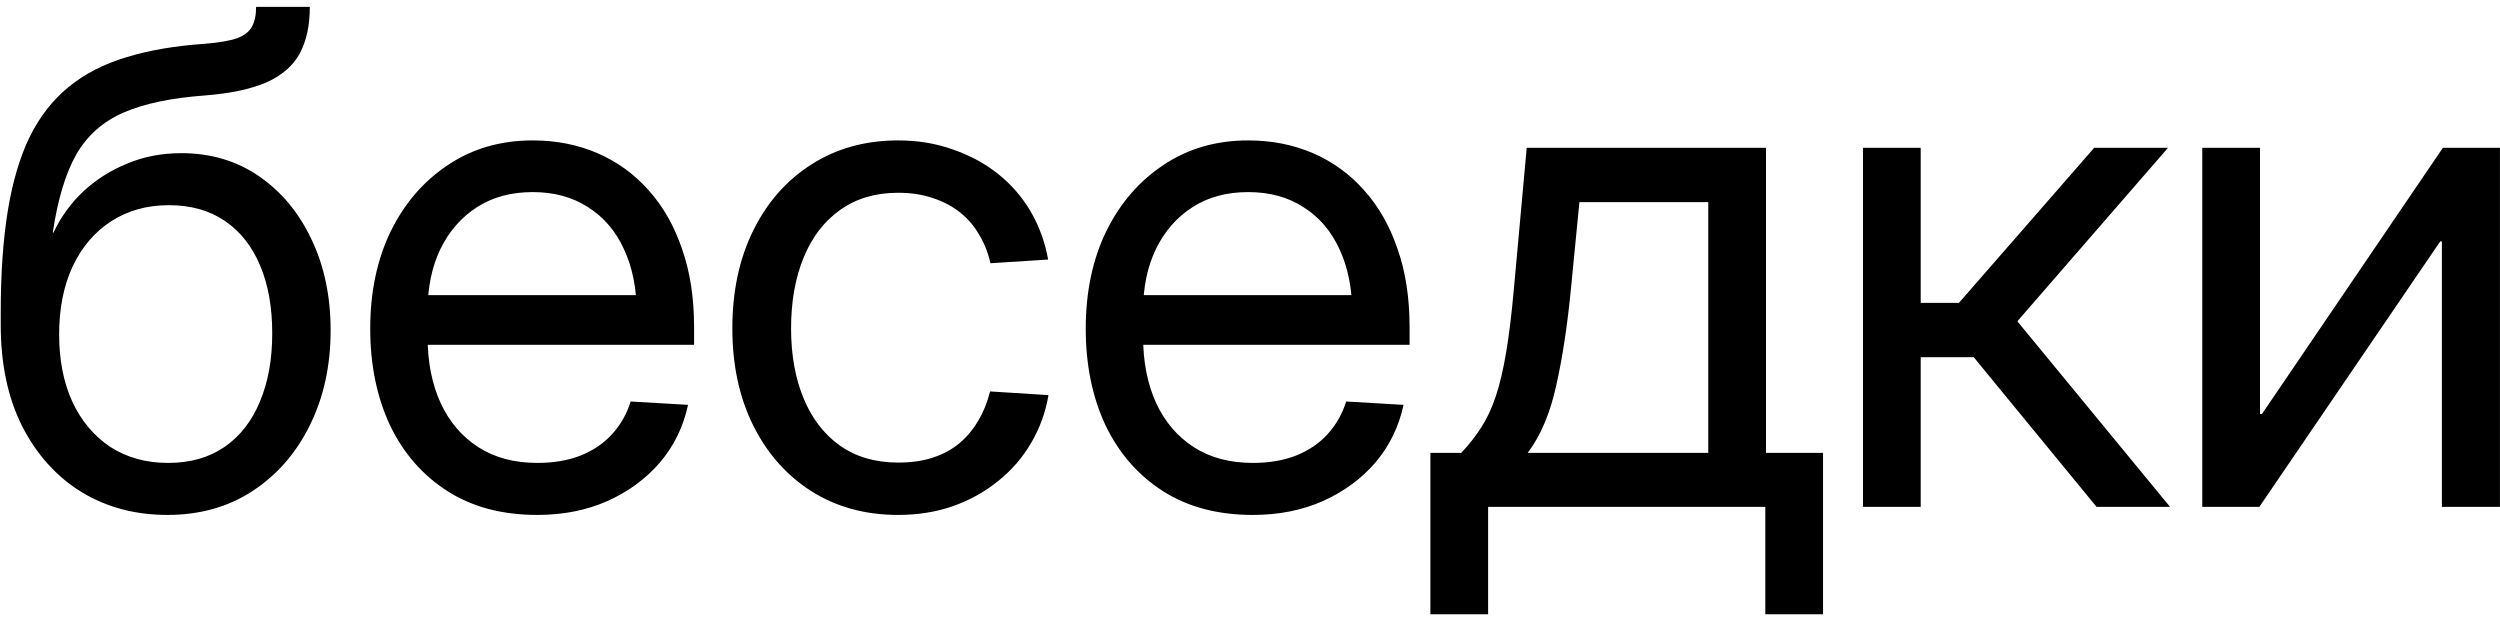 <?xml version="1.0" encoding="UTF-8"?> <svg xmlns="http://www.w3.org/2000/svg" width="291" height="72" viewBox="0 0 291 72" fill="none"><path d="M19.5 59.938C15.75 59.938 12.417 59.052 9.5 57.281C6.583 55.484 4.279 52.932 2.586 49.625C0.919 46.318 0.086 42.385 0.086 37.828V36.344C0.086 31.838 0.359 27.906 0.906 24.547C1.453 21.188 2.299 18.323 3.445 15.953C4.617 13.583 6.128 11.643 7.977 10.133C9.852 8.596 12.104 7.438 14.734 6.656C17.365 5.849 20.412 5.328 23.875 5.094C25.463 4.964 26.688 4.755 27.547 4.469C28.406 4.156 28.992 3.714 29.305 3.141C29.643 2.542 29.812 1.76 29.812 0.797H36.062C36.062 2.958 35.672 4.768 34.891 6.227C34.109 7.659 32.82 8.779 31.023 9.586C29.227 10.367 26.844 10.875 23.875 11.109C19.943 11.396 16.779 12.06 14.383 13.102C11.987 14.143 10.151 15.771 8.875 17.984C7.625 20.198 6.714 23.232 6.141 27.086H6.219C7.078 25.263 8.237 23.662 9.695 22.281C11.18 20.901 12.885 19.82 14.812 19.039C16.74 18.232 18.836 17.828 21.102 17.828C24.539 17.828 27.56 18.727 30.164 20.523C32.768 22.32 34.8 24.768 36.258 27.867C37.742 30.966 38.484 34.495 38.484 38.453C38.484 42.568 37.677 46.253 36.062 49.508C34.474 52.737 32.247 55.289 29.383 57.164C26.544 59.013 23.25 59.938 19.5 59.938ZM19.578 53.883C22.13 53.883 24.305 53.271 26.102 52.047C27.924 50.797 29.305 49.039 30.242 46.773C31.206 44.508 31.688 41.852 31.688 38.805C31.688 35.758 31.219 33.128 30.281 30.914C29.344 28.674 27.977 26.943 26.18 25.719C24.383 24.495 22.208 23.883 19.656 23.883C17.104 23.883 14.865 24.508 12.938 25.758C11.01 27.008 9.513 28.766 8.445 31.031C7.404 33.297 6.883 35.927 6.883 38.922C6.883 41.891 7.391 44.495 8.406 46.734C9.448 48.974 10.919 50.732 12.82 52.008C14.747 53.258 17 53.883 19.578 53.883ZM62.548 59.938C58.46 59.938 54.97 59.013 52.08 57.164C49.189 55.315 46.962 52.763 45.4 49.508C43.864 46.227 43.095 42.477 43.095 38.258C43.095 33.987 43.89 30.211 45.478 26.93C47.093 23.648 49.319 21.07 52.158 19.195C54.996 17.294 58.278 16.344 62.002 16.344C64.736 16.344 67.249 16.838 69.541 17.828C71.832 18.818 73.811 20.25 75.478 22.125C77.171 24 78.473 26.279 79.384 28.961C80.322 31.617 80.791 34.651 80.791 38.062V40.133H46.884V34.352H77.08L74.111 36.422C74.111 33.583 73.616 31.109 72.627 29C71.663 26.891 70.27 25.263 68.447 24.117C66.65 22.945 64.502 22.359 62.002 22.359C59.502 22.359 57.34 22.945 55.517 24.117C53.694 25.289 52.275 26.917 51.259 29C50.27 31.057 49.775 33.44 49.775 36.148V39.234C49.775 42.151 50.283 44.716 51.298 46.93C52.314 49.117 53.772 50.823 55.673 52.047C57.575 53.271 59.866 53.883 62.548 53.883C64.45 53.883 66.129 53.596 67.588 53.023C69.072 52.425 70.296 51.591 71.259 50.523C72.249 49.43 72.965 48.167 73.408 46.734L80.088 47.125C79.541 49.677 78.447 51.917 76.806 53.844C75.166 55.745 73.121 57.242 70.673 58.336C68.252 59.404 65.543 59.938 62.548 59.938ZM104.542 59.938C100.714 59.938 97.342 59.013 94.425 57.164C91.534 55.315 89.282 52.763 87.667 49.508C86.053 46.253 85.245 42.49 85.245 38.219C85.245 33.922 86.053 30.133 87.667 26.852C89.282 23.57 91.534 21.005 94.425 19.156C97.342 17.281 100.714 16.344 104.542 16.344C106.834 16.344 108.956 16.695 110.909 17.398C112.889 18.076 114.646 19.026 116.183 20.25C117.719 21.474 118.982 22.932 119.972 24.625C120.961 26.318 121.639 28.18 122.003 30.211L115.284 30.641C115.024 29.443 114.594 28.349 113.995 27.359C113.422 26.344 112.68 25.471 111.769 24.742C110.857 24.013 109.803 23.453 108.605 23.062C107.407 22.646 106.053 22.438 104.542 22.438C101.886 22.438 99.62 23.115 97.745 24.469C95.896 25.797 94.49 27.646 93.527 30.016C92.563 32.385 92.081 35.12 92.081 38.219C92.081 41.292 92.563 44 93.527 46.344C94.49 48.688 95.896 50.523 97.745 51.852C99.62 53.18 101.886 53.844 104.542 53.844C106.079 53.844 107.433 53.648 108.605 53.258C109.803 52.867 110.831 52.307 111.691 51.578C112.55 50.849 113.279 49.977 113.878 48.961C114.477 47.945 114.933 46.812 115.245 45.562L122.042 45.992C121.704 47.997 121.027 49.859 120.011 51.578C119.021 53.271 117.745 54.742 116.183 55.992C114.646 57.242 112.889 58.219 110.909 58.922C108.956 59.599 106.834 59.938 104.542 59.938ZM145.833 59.938C141.744 59.938 138.255 59.013 135.364 57.164C132.473 55.315 130.247 52.763 128.684 49.508C127.148 46.227 126.38 42.477 126.38 38.258C126.38 33.987 127.174 30.211 128.762 26.93C130.377 23.648 132.604 21.07 135.442 19.195C138.281 17.294 141.562 16.344 145.286 16.344C148.02 16.344 150.533 16.838 152.825 17.828C155.117 18.818 157.096 20.25 158.762 22.125C160.455 24 161.757 26.279 162.669 28.961C163.606 31.617 164.075 34.651 164.075 38.062V40.133H130.169V34.352H160.364L157.395 36.422C157.395 33.583 156.901 31.109 155.911 29C154.947 26.891 153.554 25.263 151.731 24.117C149.934 22.945 147.786 22.359 145.286 22.359C142.786 22.359 140.624 22.945 138.802 24.117C136.979 25.289 135.559 26.917 134.544 29C133.554 31.057 133.059 33.44 133.059 36.148V39.234C133.059 42.151 133.567 44.716 134.583 46.93C135.598 49.117 137.057 50.823 138.958 52.047C140.859 53.271 143.151 53.883 145.833 53.883C147.734 53.883 149.414 53.596 150.872 53.023C152.356 52.425 153.58 51.591 154.544 50.523C155.533 49.43 156.249 48.167 156.692 46.734L163.372 47.125C162.825 49.677 161.731 51.917 160.091 53.844C158.45 55.745 156.406 57.242 153.958 58.336C151.536 59.404 148.828 59.938 145.833 59.938ZM166.498 71.5V52.711H170.092C170.978 51.773 171.746 50.797 172.397 49.781C173.074 48.74 173.647 47.516 174.116 46.109C174.584 44.703 174.988 42.984 175.327 40.953C175.665 38.922 175.965 36.448 176.225 33.531L177.709 17.203H205.561V52.711H212.202V71.5H205.483V59H173.217V71.5H166.498ZM177.827 52.711H198.842V23.531H183.842L182.866 33.531C182.449 37.854 181.876 41.63 181.147 44.859C180.444 48.089 179.337 50.706 177.827 52.711ZM216.852 59V17.203H223.57V35.25H228.023L243.766 17.203H252.359L234.82 37.398L252.594 59H244.039L229.742 41.578H223.57V59H216.852ZM290.994 59H284.236V28.102H284.041L262.986 59H256.345V17.203H263.064V48.18H263.298L284.353 17.203H290.994V59Z" fill="black"></path></svg> 